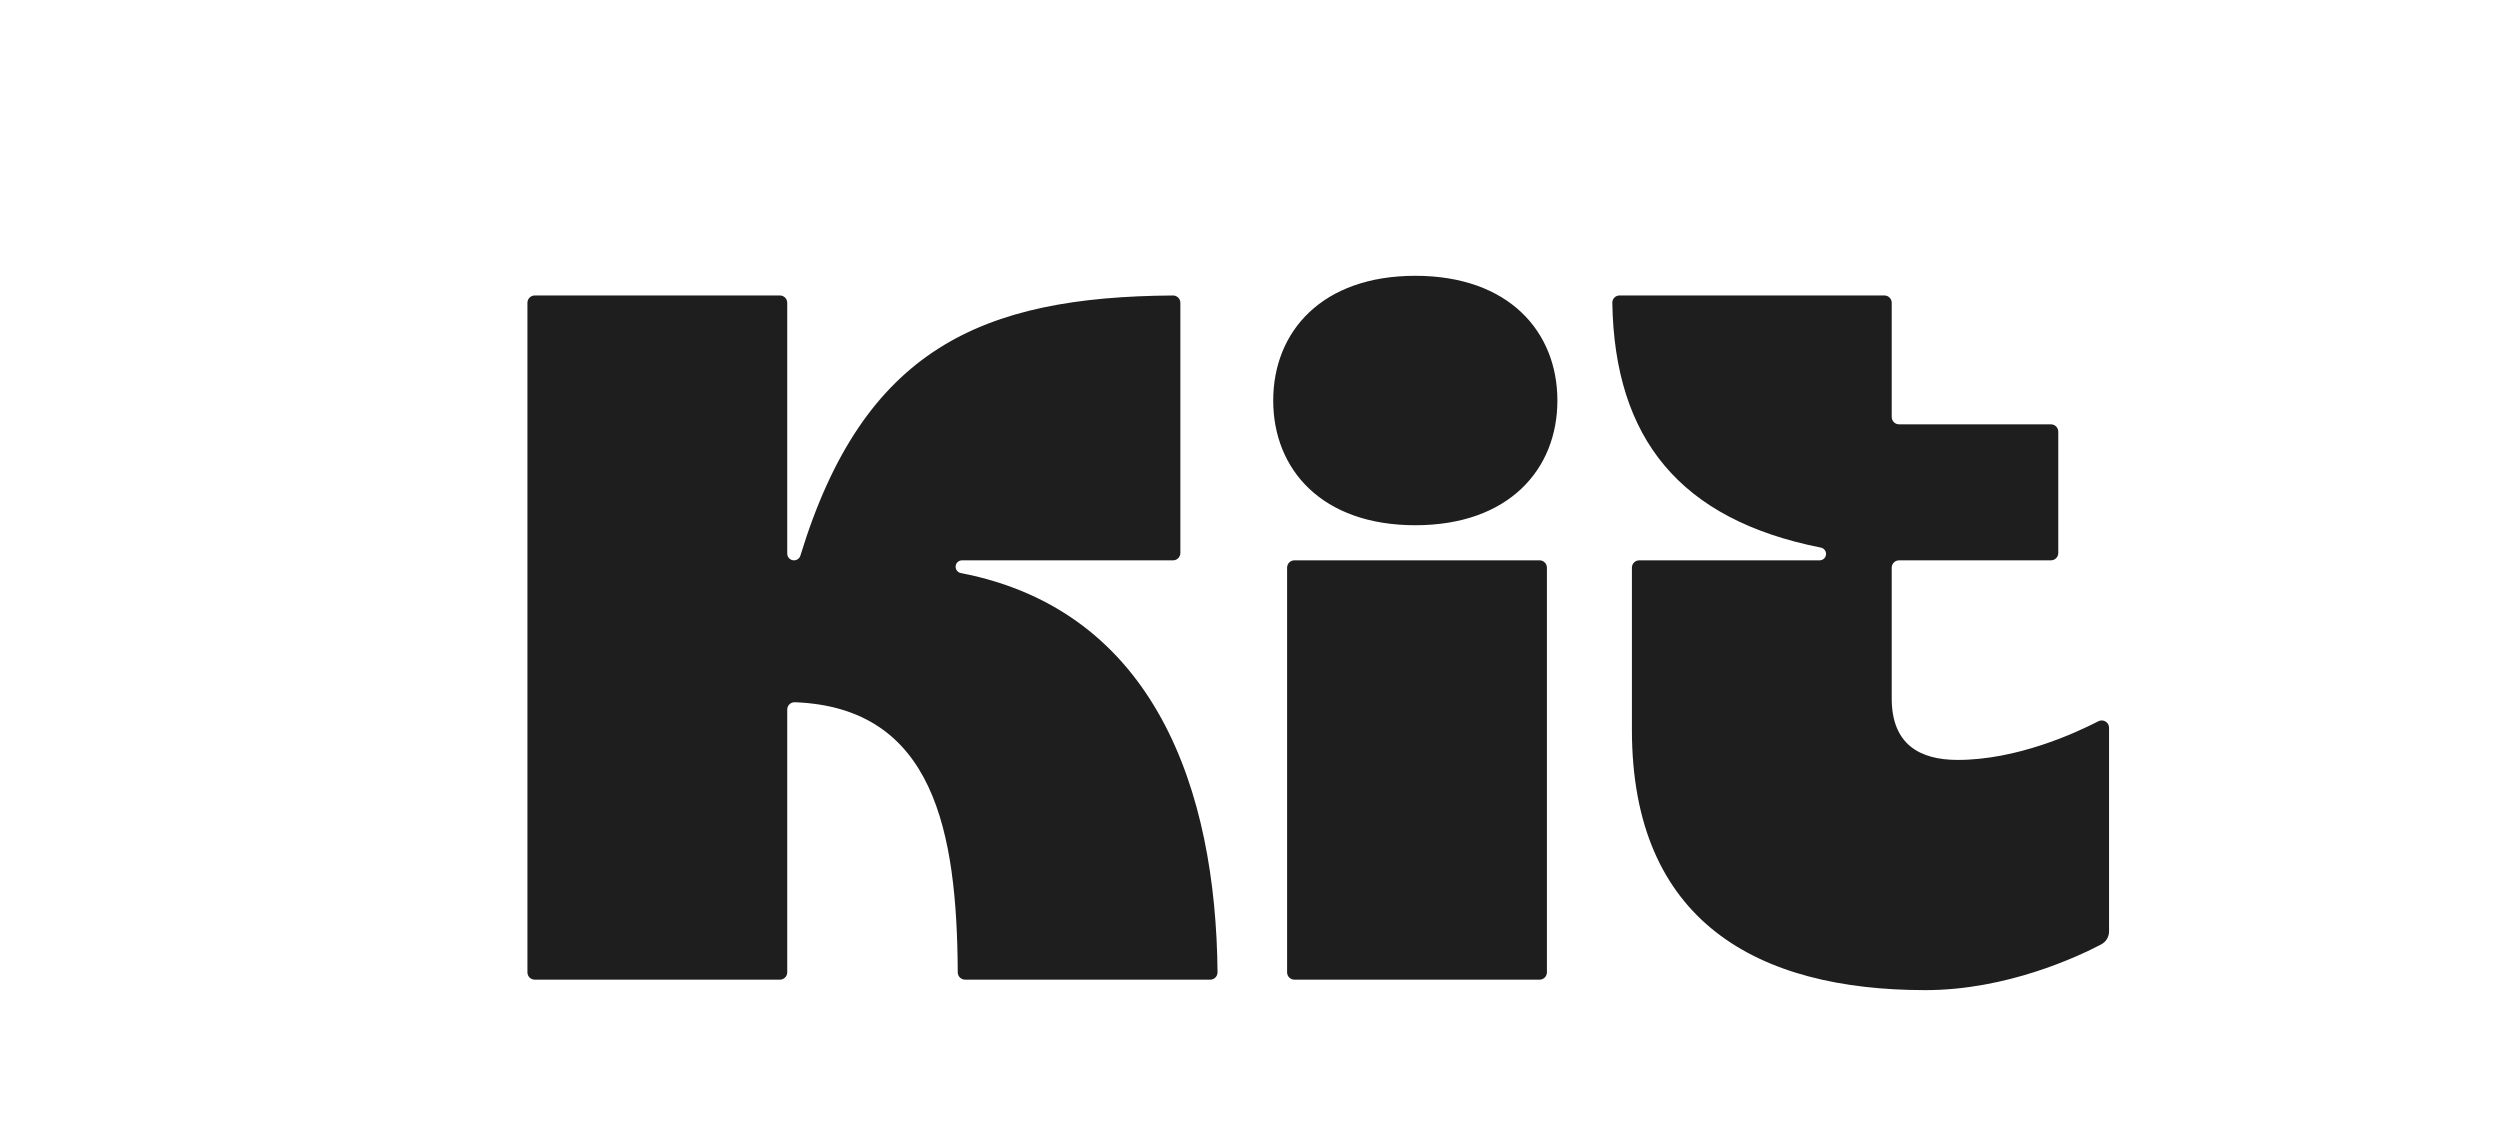 <svg fill="none" viewBox="-50 -100 624 409" width="574" height="259" xmlns="http://www.w3.org/2000/svg" xmlns:xlink="http://www.w3.org/1999/xlink"><clipPath id="a"><path d="m0 0h573.457v259h-573.457z"/></clipPath><clipPath id="b"><path d="m.016 0h573.685v259h-573.685z"/></clipPath><g clip-path="url(#a)"><g clip-path="url(#b)"><path d="m157.146 107.772c70.593 13.663 92.504 79.014 93.082 144.743.013 1.479-1.181 2.685-2.66 2.685h-88.863c-1.466 0-2.66-1.183-2.668-2.652-.267-50.994-8.529-95.995-59.057-97.938-1.507-.057-2.764 1.15-2.764 2.66v95.271c0 1.468-1.191 2.659-2.66 2.659h-88.881c-1.469 0-2.66-1.188-2.66-2.659v-242.753c0-1.469 1.191-2.66 2.66-2.66h88.881c1.469 0 2.66 1.191 2.66 2.66v90.935c0 1.349 1.093 2.442 2.442 2.442 1.07 0 2.02-.697 2.331-1.722 22.895-74.989 65.654-93.844 135.086-94.308 1.474-.01 2.681 1.186 2.681 2.66v90.71c0 1.468-1.191 2.66-2.66 2.66h-76.506c-1.284 0-2.326 1.041-2.326 2.326 0 1.113.79 2.072 1.881 2.281zm243.325 56.846v-58.793c0-1.469 1.191-2.66 2.66-2.66h65.405c1.287 0 2.331-1.044 2.331-2.331 0-1.116-.795-2.072-1.89-2.287-51.174-10.15-74.797-39.609-75.613-88.757-.023-1.461 1.15-2.663 2.608-2.663h96.04c1.469 0 2.66 1.191 2.66 2.66v41.404c0 1.468 1.191 2.66 2.66 2.66h55.068c1.469 0 2.66 1.191 2.66 2.66v43.994c0 1.468-1.191 2.66-2.66 2.66h-55.068c-1.469 0-2.66 1.191-2.66 2.66v47.423c0 16.754 10.272 22.279 23.932 22.279 21.406 0 42.522-9.645 50.991-14.017 1.772-.914 3.878.373 3.878 2.364v73.826c0 1.971-1.088 3.784-2.834 4.703-8.36 4.398-34.209 16.592-63.779 16.592-60.813.005-106.389-24.786-106.389-94.377zm-125.019 87.923v-146.721c0-1.469 1.191-2.66 2.66-2.66h88.881c1.468 0 2.66 1.191 2.66 2.66v146.721c0 1.468-1.192 2.659-2.66 2.659h-88.881c-1.469 0-2.66-1.188-2.66-2.659zm-5.033-207.322c0 24.973 17.636 45.219 51.518 45.219s51.518-20.246 51.518-45.219-17.638-45.219-51.518-45.219c-33.882 0-51.518 20.246-51.518 45.219z" fill="#1e1e1e"/></g></g></svg>
